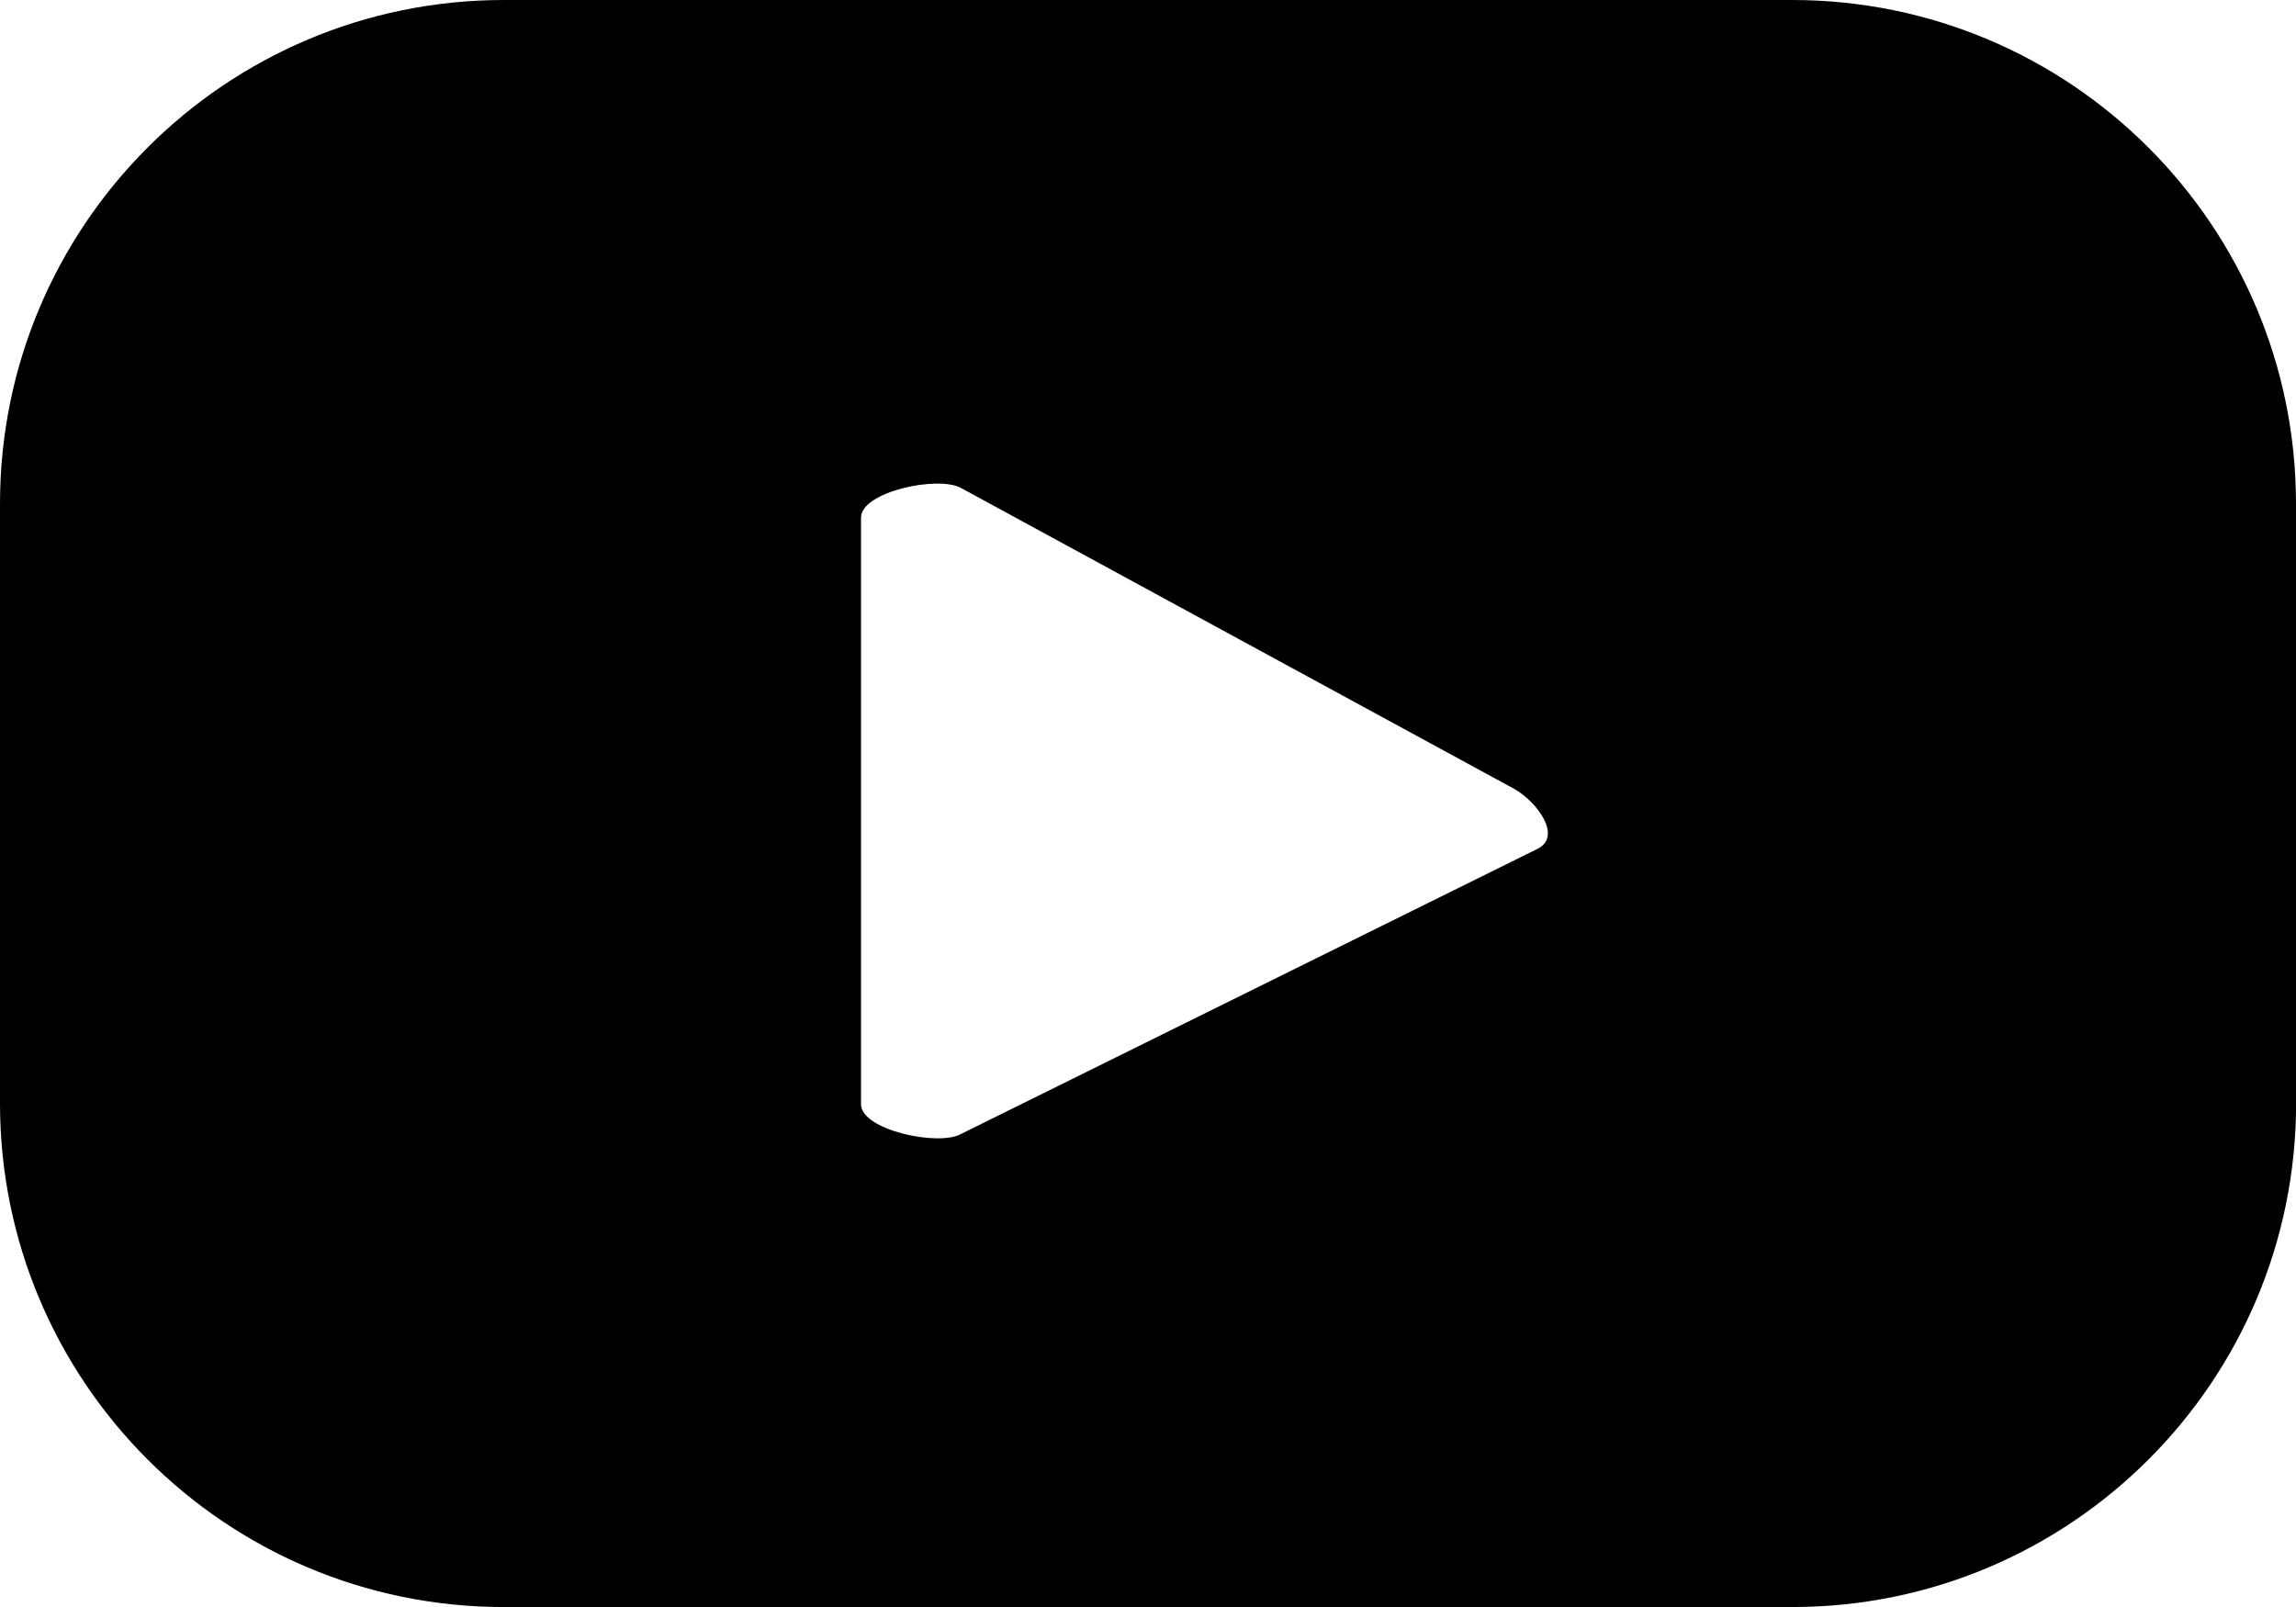 <?xml version="1.0" encoding="utf-8"?>
<!-- Generator: Adobe Illustrator 27.4.0, SVG Export Plug-In . SVG Version: 6.00 Build 0)  -->
<svg version="1.1" id="Capa_1" xmlns="http://www.w3.org/2000/svg" xmlns:xlink="http://www.w3.org/1999/xlink" x="0px" y="0px"
	 viewBox="0 0 226.88 158.82" style="enable-background:new 0 0 226.88 158.82;" xml:space="preserve">
<path d="M226.88,49.79c0-27.5-22.29-49.79-49.79-49.79H49.79C22.29,0,0,22.29,0,49.79v59.24c0,27.5,22.29,49.79,49.79,49.79h127.31
	c27.5,0,49.79-22.29,49.79-49.79V49.79z M152.01,83.85l-57.09,28.24c-2.24,1.21-9.84-0.41-9.84-2.96V51.16
	c0-2.58,7.67-4.2,9.91-2.92l54.65,29.73C151.92,79.28,154.33,82.59,152.01,83.85z"/>
</svg>

